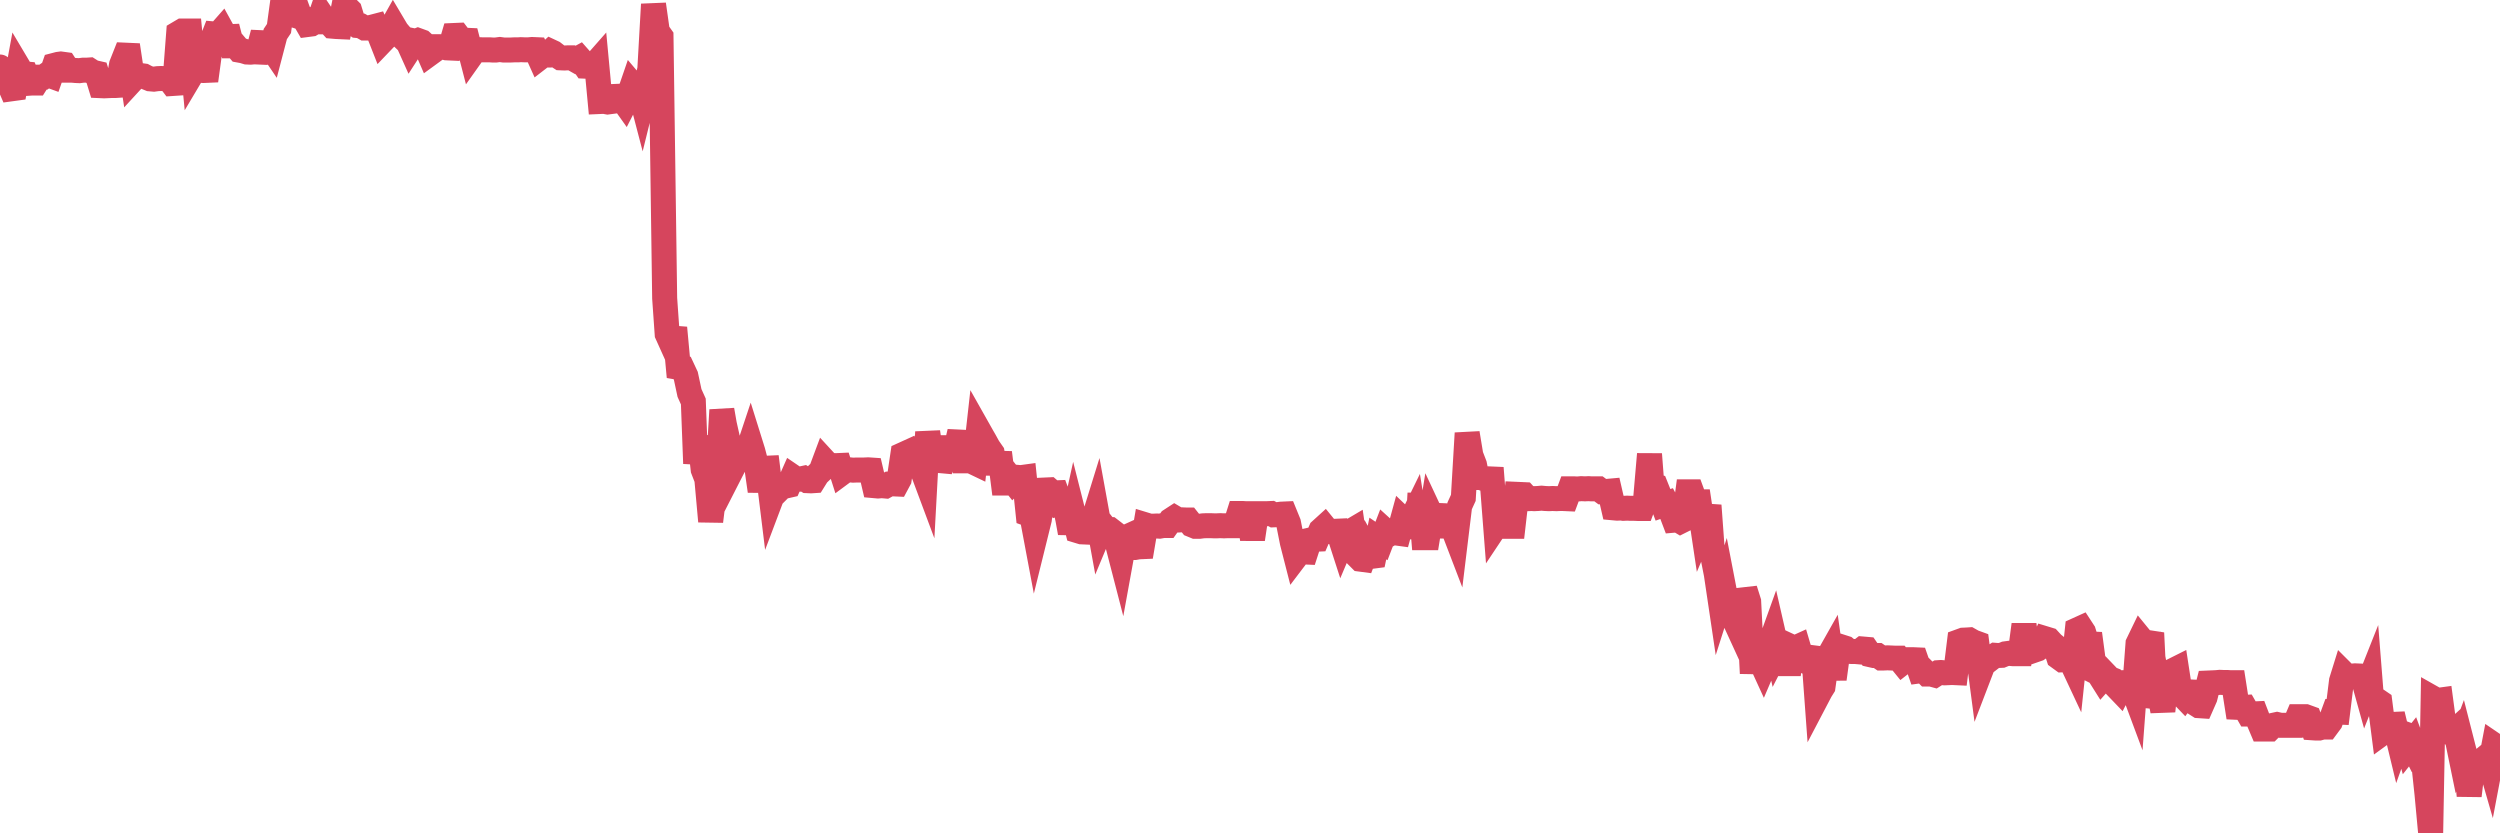 <?xml version="1.0"?><svg width="150px" height="50px" xmlns="http://www.w3.org/2000/svg" xmlns:xlink="http://www.w3.org/1999/xlink"> <polyline fill="none" stroke="#d6455d" stroke-width="1.5px" stroke-linecap="round" stroke-miterlimit="5" points="0.00,4.02 0.22,4.22 0.45,4.82 0.67,5.33 0.89,5.30 1.12,4.05 1.34,4.42 1.56,4.44 1.79,4.99 1.93,4.98 2.16,4.98 2.38,4.63 2.60,4.63 2.83,4.47 3.05,4.55 3.27,3.92 3.50,3.86 3.65,3.84 3.87,3.87 4.09,4.21 4.32,4.21 4.54,4.23 4.76,4.24 4.99,4.21 5.21,4.21 5.36,4.20 5.58,4.34 5.80,4.39 6.03,5.14 6.25,5.15 6.47,5.14 6.70,5.13 6.92,5.13 7.07,5.12 7.29,3.89 7.52,3.31 7.74,3.32 7.96,4.78 8.19,4.53 8.41,4.53 8.63,4.56 8.78,4.64 9.00,4.73 9.23,4.75 9.45,4.72 9.67,4.71 9.90,4.72 10.12,4.72 10.34,5.01 10.49,5.00 10.72,1.99 10.94,1.86 11.16,1.86 11.38,1.86 11.61,4.26 11.83,3.89 12.05,4.22 12.20,4.23 12.43,4.22 12.65,2.60 12.87,2.04 13.10,2.06 13.32,1.81 13.54,2.21 13.77,2.20 13.91,2.75 14.14,2.75 14.36,3.01 14.58,3.05 14.81,3.12 15.03,3.13 15.25,3.11 15.48,3.12 15.63,2.56 15.85,2.57 16.07,2.54 16.30,2.88 16.52,2.04 16.74,1.71 16.97,0.03 17.19,0.00 17.41,0.31 17.56,0.34 17.78,0.39 18.01,1.02 18.23,1.09 18.45,1.47 18.68,1.44 18.90,1.31 19.12,1.31 19.27,0.87 19.50,1.21 19.72,1.33 19.94,1.57 20.17,1.59 20.39,1.60 20.61,0.49 20.83,0.48 20.98,0.63 21.21,1.38 21.43,1.53 21.65,1.55 21.88,1.68 22.10,1.68 22.32,1.63 22.55,1.57 22.70,1.92 22.92,2.48 23.14,2.25 23.36,1.90 23.59,1.49 23.81,1.86 24.03,2.12 24.26,2.34 24.41,2.37 24.63,2.86 24.85,2.52 25.08,2.43 25.30,2.51 25.52,2.71 25.75,3.24 25.97,3.08 26.12,2.80 26.34,2.80 26.56,2.81 26.79,2.87 27.01,2.88 27.23,2.13 27.46,2.12 27.68,2.41 27.83,2.41 28.05,2.42 28.28,3.31 28.50,3.00 28.72,2.98 28.95,2.99 29.17,2.99 29.39,2.99 29.54,3.00 29.76,3.00 29.99,2.97 30.21,3.00 30.43,3.00 30.66,3.00 30.88,2.99 31.10,2.99 31.25,2.98 31.48,2.99 31.70,2.99 31.92,2.97 32.15,2.98 32.37,3.47 32.59,3.30 32.81,3.30 33.04,3.09 33.19,3.16 33.41,3.33 33.63,3.47 33.86,3.48 34.08,3.47 34.30,3.47 34.53,3.60 34.75,3.48 34.90,3.65 35.12,3.97 35.34,3.98 35.57,4.00 35.79,3.75 36.01,6.09 36.24,6.08 36.46,6.12 36.61,6.10 36.83,5.79 37.06,5.78 37.28,5.87 37.50,6.18 37.73,5.73 37.95,5.09 38.17,5.35 38.32,5.20 38.54,6.04 38.77,5.11 38.99,4.15 39.21,0.26 39.44,1.89 39.66,2.20 39.88,17.90 40.03,20.04 40.26,20.55 40.48,19.67 40.70,22.04 40.93,22.08 41.15,22.55 41.37,23.58 41.60,24.09 41.74,27.81 41.97,26.19 42.19,28.17 42.41,28.74 42.64,31.28 42.86,29.48 43.08,28.53 43.31,24.60 43.46,25.46 43.68,26.44 43.90,28.20 44.13,27.75 44.35,27.26 44.57,27.27 44.79,27.29 45.02,26.60 45.17,27.08 45.39,27.92 45.61,29.46 45.84,28.10 46.06,28.09 46.28,29.88 46.51,29.27 46.73,29.38 46.88,29.23 47.10,29.17 47.32,29.12 47.55,28.60 47.77,28.75 47.99,28.75 48.22,28.70 48.44,28.84 48.66,28.85 48.81,28.84 49.04,28.47 49.26,28.26 49.48,27.67 49.71,27.92 49.93,27.93 50.15,27.94 50.38,27.93 50.52,28.37 50.75,28.20 50.97,28.19 51.19,28.21 51.42,28.20 51.64,28.20 51.86,28.20 52.09,28.19 52.24,28.20 52.46,29.14 52.68,29.16 52.91,29.14 53.13,29.16 53.35,29.04 53.58,29.03 53.80,29.04 53.95,28.76 54.17,27.28 54.39,27.18 54.62,27.97 54.84,27.97 55.06,27.95 55.29,28.08 55.51,28.67 55.66,25.92 55.88,27.46 56.11,27.64 56.33,27.63 56.55,27.65 56.77,26.86 57.00,26.86 57.22,26.85 57.37,26.85 57.59,25.91 57.82,27.65 58.04,27.65 58.26,27.66 58.49,27.77 58.71,25.80 58.93,26.19 59.08,26.45 59.30,26.85 59.53,27.18 59.75,28.41 59.97,27.16 60.20,28.98 60.42,28.98 60.64,28.69 60.79,28.88 61.02,28.64 61.24,28.66 61.46,28.63 61.69,30.84 61.91,30.92 62.13,32.09 62.36,31.16 62.50,30.04 62.73,29.40 62.95,29.39 63.17,29.58 63.40,29.57 63.62,30.16 63.84,30.09 64.07,31.14 64.22,31.97 64.44,30.97 64.66,31.84 64.89,31.91 65.11,31.92 65.33,31.68 65.56,31.34 65.78,30.63 66.00,31.84 66.15,31.48 66.37,31.76 66.60,31.77 66.82,31.94 67.04,32.59 67.27,33.48 67.49,32.27 67.71,32.17 67.86,32.85 68.09,32.85 68.31,32.81 68.53,32.80 68.75,31.50 68.98,31.57 69.20,31.57 69.42,31.56 69.57,31.57 69.80,31.53 70.02,31.53 70.24,31.22 70.47,31.07 70.69,31.20 70.91,31.19 71.14,31.20 71.28,31.20 71.51,31.49 71.73,31.58 71.95,31.58 72.18,31.55 72.40,31.54 72.62,31.54 72.85,31.55 73.00,31.55 73.22,31.54 73.44,31.55 73.67,31.54 73.89,31.54 74.11,31.54 74.34,30.81 74.56,30.81 74.71,30.82 74.93,30.82 75.15,32.35 75.38,30.82 75.60,30.82 75.82,30.82 76.05,30.82 76.27,30.81 76.42,30.89 76.64,30.88 76.87,30.85 77.09,30.84 77.31,31.38 77.54,32.54 77.76,33.40 77.98,33.11 78.13,33.11 78.35,33.12 78.58,32.41 78.80,32.36 79.02,32.35 79.25,31.82 79.47,31.62 79.69,31.89 79.84,31.89 80.07,31.88 80.29,31.87 80.51,32.55 80.73,32.03 80.96,31.93 81.18,31.80 81.40,33.32 81.63,33.55 81.78,33.57 82.00,32.99 82.22,33.39 82.45,33.36 82.67,32.31 82.89,32.46 83.12,31.86 83.34,32.06 83.49,31.98 83.71,31.97 83.93,32.00 84.16,31.16 84.38,31.37 84.60,31.36 84.83,30.89 85.05,32.26 85.20,29.60 85.42,32.26 85.65,32.26 85.87,30.91 86.09,31.38 86.32,31.37 86.54,31.37 86.76,30.32 86.91,31.56 87.13,31.56 87.36,32.16 87.58,30.35 87.80,29.87 88.03,25.99 88.25,27.32 88.47,27.89 88.62,28.65 88.85,28.65 89.07,28.73 89.29,28.73 89.52,28.74 89.74,31.58 89.96,31.25 90.18,31.58 90.33,31.58 90.56,31.58 90.78,31.58 91.00,29.66 91.23,29.67 91.45,29.68 91.67,29.92 91.90,29.91 92.05,29.92 92.27,29.91 92.49,29.89 92.71,29.91 92.94,29.92 93.16,29.91 93.38,29.92 93.61,29.91 93.76,29.91 93.98,29.92 94.20,29.33 94.43,29.33 94.65,29.34 94.87,29.32 95.10,29.33 95.32,29.32 95.47,29.33 95.69,29.33 95.91,29.33 96.14,29.50 96.36,29.49 96.58,29.47 96.81,30.47 97.03,30.49 97.25,30.48 97.40,30.50 97.63,30.49 97.85,30.50 98.07,30.50 98.30,30.51 98.52,30.51 98.74,29.91 98.97,27.25 99.11,29.08 99.34,29.16 99.56,29.71 99.78,30.29 100.01,30.21 100.23,30.63 100.45,31.21 100.68,31.19 100.83,31.28 101.05,31.17 101.27,29.51 101.50,29.51 101.72,30.11 101.94,30.11 102.16,31.58 102.39,31.04 102.54,30.33 102.76,33.33 102.98,34.45 103.21,36.00 103.43,35.31 103.65,36.45 103.88,36.78 104.10,37.26 104.25,35.96 104.47,38.11 104.69,35.37 104.92,36.10 105.14,40.40 105.36,37.85 105.59,39.54 105.81,40.02 105.96,39.67 106.18,38.72 106.41,38.08 106.63,39.04 106.85,38.61 107.08,38.80 107.30,40.47 107.52,38.83 107.67,38.90 107.89,38.80 108.12,39.58 108.34,39.68 108.56,39.54 108.79,38.86 109.01,41.86 109.23,41.44 109.38,41.20 109.61,39.57 109.83,39.18 110.05,40.74 110.28,39.05 110.50,38.82 110.72,38.89 110.95,39.08 111.09,39.09 111.32,39.09 111.54,39.11 111.76,38.94 111.99,38.96 112.21,39.28 112.43,39.33 112.66,39.33 112.88,39.48 113.03,39.48 113.25,39.47 113.48,39.48 113.70,39.49 113.92,39.49 114.14,39.76 114.37,39.58 114.59,39.58 114.74,39.58 114.96,39.59 115.19,40.25 115.41,40.22 115.63,40.44 115.86,40.44 116.08,40.50 116.30,40.36 116.45,40.35 116.67,40.37 116.90,40.36 117.12,40.35 117.34,40.36 117.57,38.49 117.79,38.41 118.01,38.40 118.16,38.39 118.39,38.52 118.61,38.60 118.83,40.28 119.06,39.68 119.28,39.64 119.50,39.47 119.73,39.32 119.87,39.33 120.10,39.32 120.32,39.23 120.54,39.20 120.77,39.22 120.99,39.22 121.21,39.22 121.44,37.48 121.59,38.61 121.81,38.62 122.03,39.02 122.26,38.94 122.48,38.79 122.70,38.32 122.93,38.39 123.15,38.63 123.30,38.75 123.52,39.43 123.74,39.59 123.97,39.58 124.19,39.51 124.41,39.98 124.64,37.79 124.86,37.69 125.01,37.92 125.23,38.63 125.46,38.64 125.68,40.28 125.90,40.39 126.12,40.74 126.35,40.48 126.57,40.71 126.72,40.77 126.94,41.15 127.17,41.39 127.39,40.96 127.61,40.96 127.84,40.96 128.06,41.55 128.28,38.62 128.43,38.31 128.65,38.58 128.88,38.58 129.10,37.98 129.32,42.44 129.55,41.48 129.77,42.66 129.99,40.69 130.22,40.70 130.37,40.24 130.59,40.13 130.81,41.57 131.04,41.81 131.26,41.51 131.48,41.52 131.71,42.20 131.93,42.34 132.08,42.35 132.30,41.85 132.52,40.98 132.75,40.97 132.97,40.96 133.19,40.94 133.42,40.95 133.64,40.95 133.79,40.96 134.01,40.96 134.24,42.44 134.46,42.45 134.68,42.44 134.91,42.84 135.13,42.84 135.35,42.83 135.50,43.22 135.72,43.74 135.95,43.74 136.17,43.74 136.39,43.52 136.62,43.47 136.84,43.52 137.06,43.52 137.21,43.52 137.44,43.52 137.66,43.52 137.88,43.00 138.10,43.00 138.33,43.00 138.55,43.08 138.77,43.67 138.92,43.68 139.15,43.68 139.37,43.62 139.59,43.62 139.82,43.31 140.04,42.71 140.26,42.72 140.49,40.86 140.63,40.41 140.86,40.64 141.08,40.57 141.30,40.55 141.53,40.56 141.75,40.57 141.97,41.36 142.20,40.78 142.35,42.67 142.57,41.98 142.79,42.13 143.02,43.92 143.24,43.76 143.46,43.47 143.69,43.46 143.91,44.37 144.06,43.95 144.28,44.03 144.50,44.83 144.73,44.54 144.95,45.13 145.17,45.57 145.40,45.57 145.62,47.64 145.84,50.00 145.99,41.90 146.22,42.03 146.44,42.00 146.66,43.65 146.89,43.89 147.11,44.03 147.33,43.83 147.55,44.90 147.70,44.50 147.93,45.40 148.15,47.74 148.37,45.90 148.60,45.73 148.82,45.78 149.04,45.53 149.27,45.34 149.42,45.86 149.64,44.70 149.86,44.85 150.00,44.84 "/></svg>